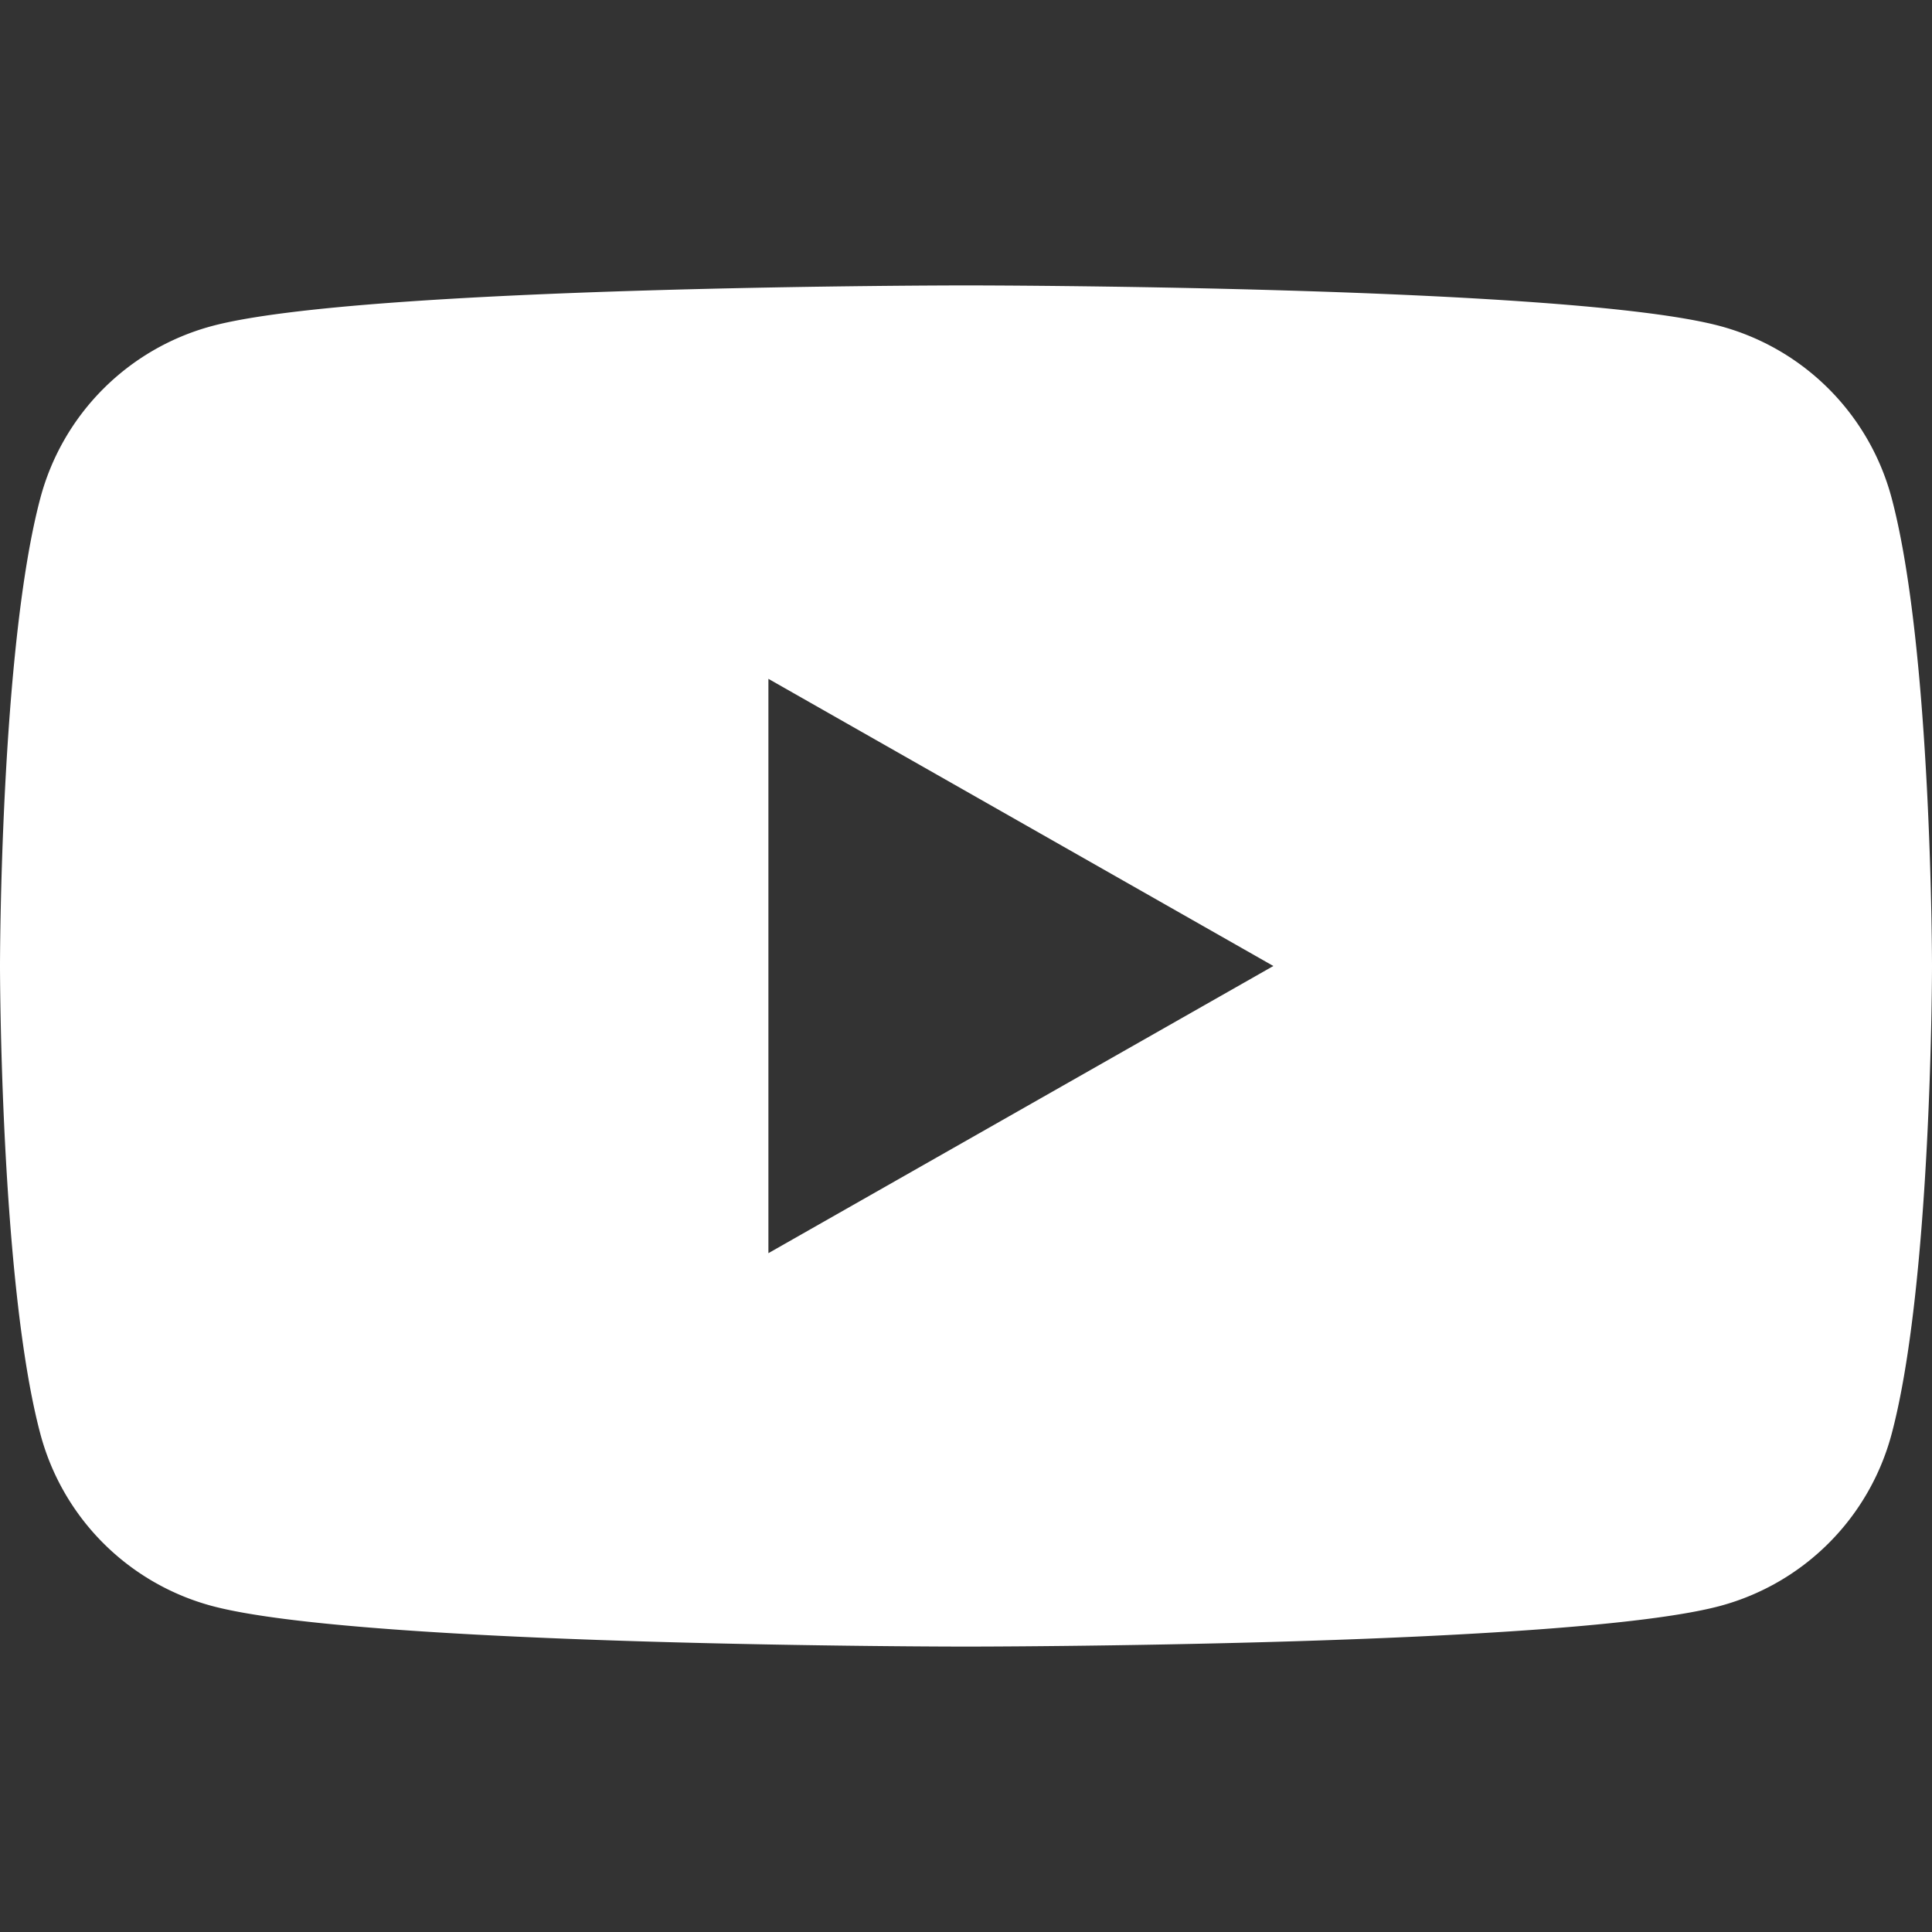 <svg id="レイヤー_1" data-name="レイヤー 1" xmlns="http://www.w3.org/2000/svg" width="44" height="44" viewBox="0 0 44 44"><rect x="0" y="0" width="44" height="44" fill="#333333" stroke="none"/><defs><style>.cls-1{fill:#fff;}</style></defs><path class="cls-1" d="M43.08,11.34a5.53,5.53,0,0,0-3.89-3.91C35.76,6.5,22,6.5,22,6.5s-13.76,0-17.19.93A5.53,5.53,0,0,0,.92,11.34C0,14.79,0,22,0,22s0,7.21.92,10.66a5.53,5.53,0,0,0,3.89,3.91C8.24,37.5,22,37.5,22,37.5s13.76,0,17.19-.93a5.53,5.53,0,0,0,3.89-3.91C44,29.21,44,22,44,22S44,14.79,43.08,11.34ZM17.5,28.54V15.46L29,22Z"/></svg>